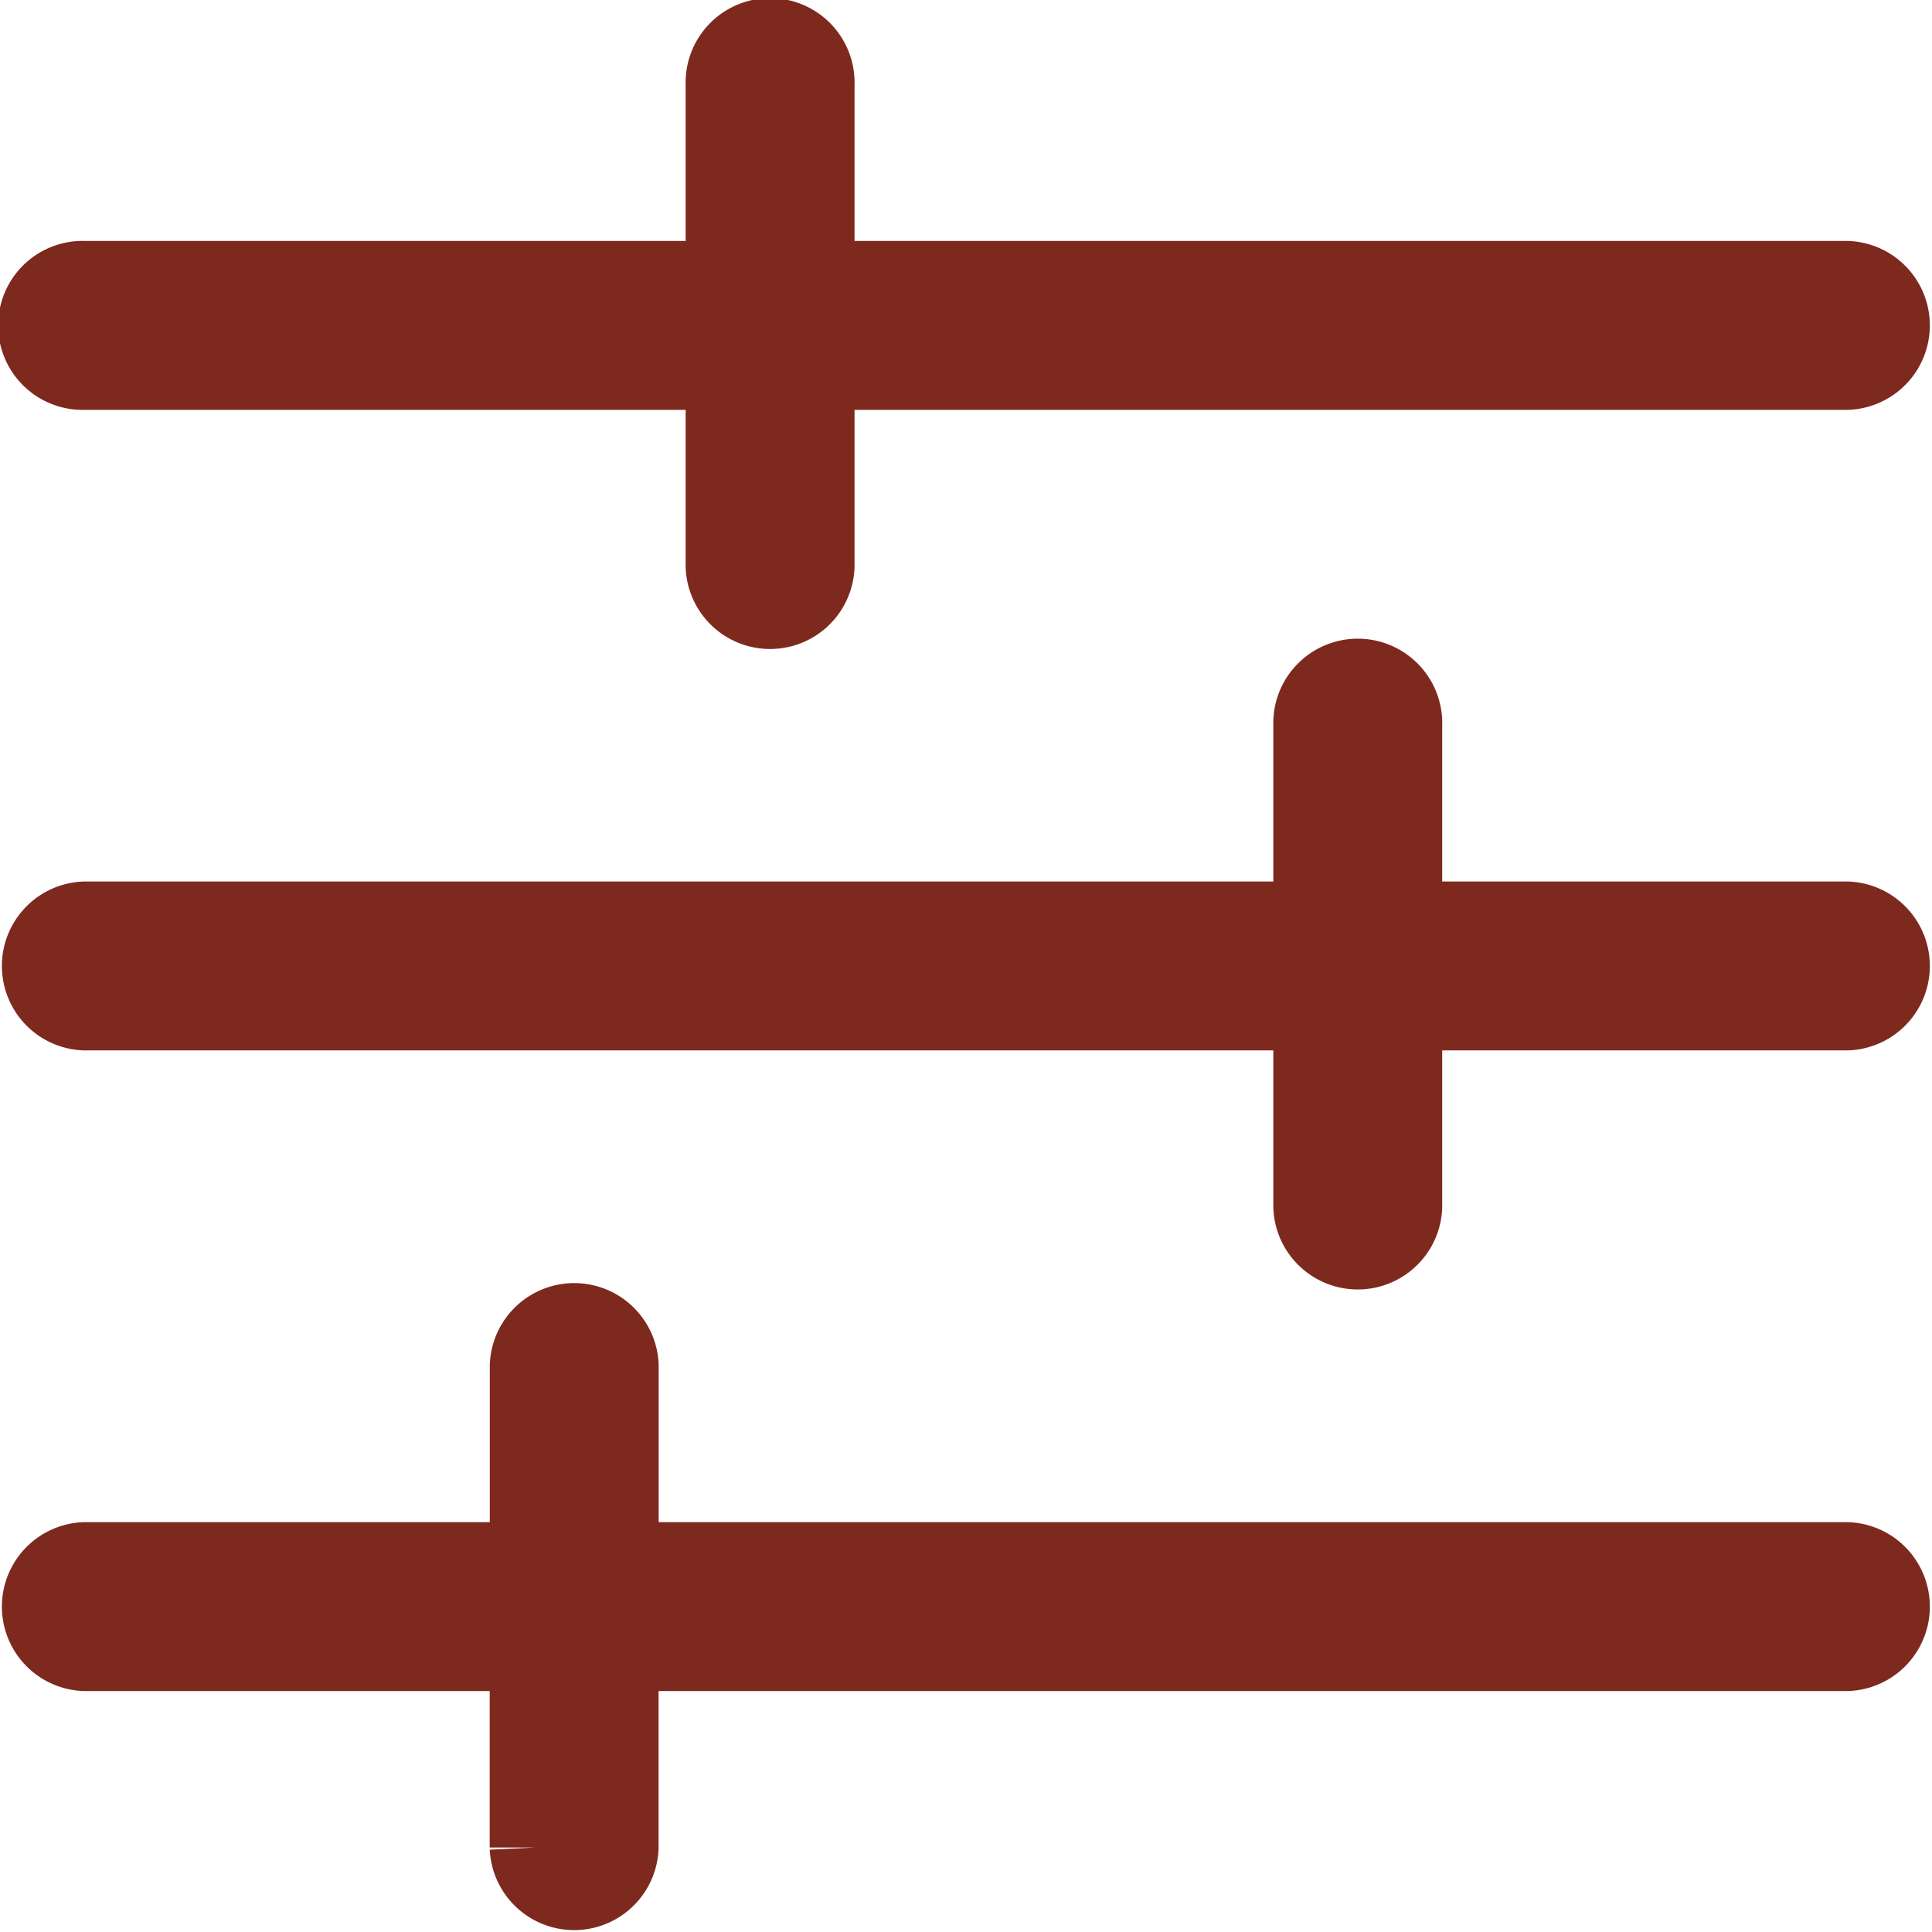 <svg xmlns="http://www.w3.org/2000/svg" width="21.336" height="21.336" viewBox="0 0 21.336 21.336">
  <g id="Group_59" data-name="Group 59" transform="translate(-2.5 -2.5)">
    <path id="Path_6756" data-name="Path 6756" d="M3.433,6.526h7.139V8.755a.433.433,0,0,0,.865,0V6.526H22.9a.433.433,0,0,0,0-.865H11.437V3.433a.433.433,0,1,0-.865,0V5.661H3.433a.433.433,0,1,0,0,.865Z" fill="#7e291e" stroke="#7e291e" stroke-width="1"/>
    <path id="Path_6757" data-name="Path 6757" d="M22.9,38.361H17.927V36.133a.433.433,0,1,0-.865,0v2.228H3.433a.433.433,0,0,0,0,.865H17.062v2.228a.433.433,0,0,0,.865,0V39.226H22.9a.433.433,0,0,0,0-.865Z" transform="translate(0 -25.626)" fill="#7e291e" stroke="#7e291e" stroke-width="1"/>
    <path id="Path_6758" data-name="Path 6758" d="M22.9,71.061H9.274V68.833a.433.433,0,0,0-.865,0v2.228H3.433a.433.433,0,0,0,0,.865H8.408v2.228a.433.433,0,0,0,.865,0V71.926H22.9a.433.433,0,0,0,0-.865Z" transform="translate(0 -51.251)" fill="#7e291e" stroke="#7e291e" stroke-width="1"/>
  </g>
</svg>
